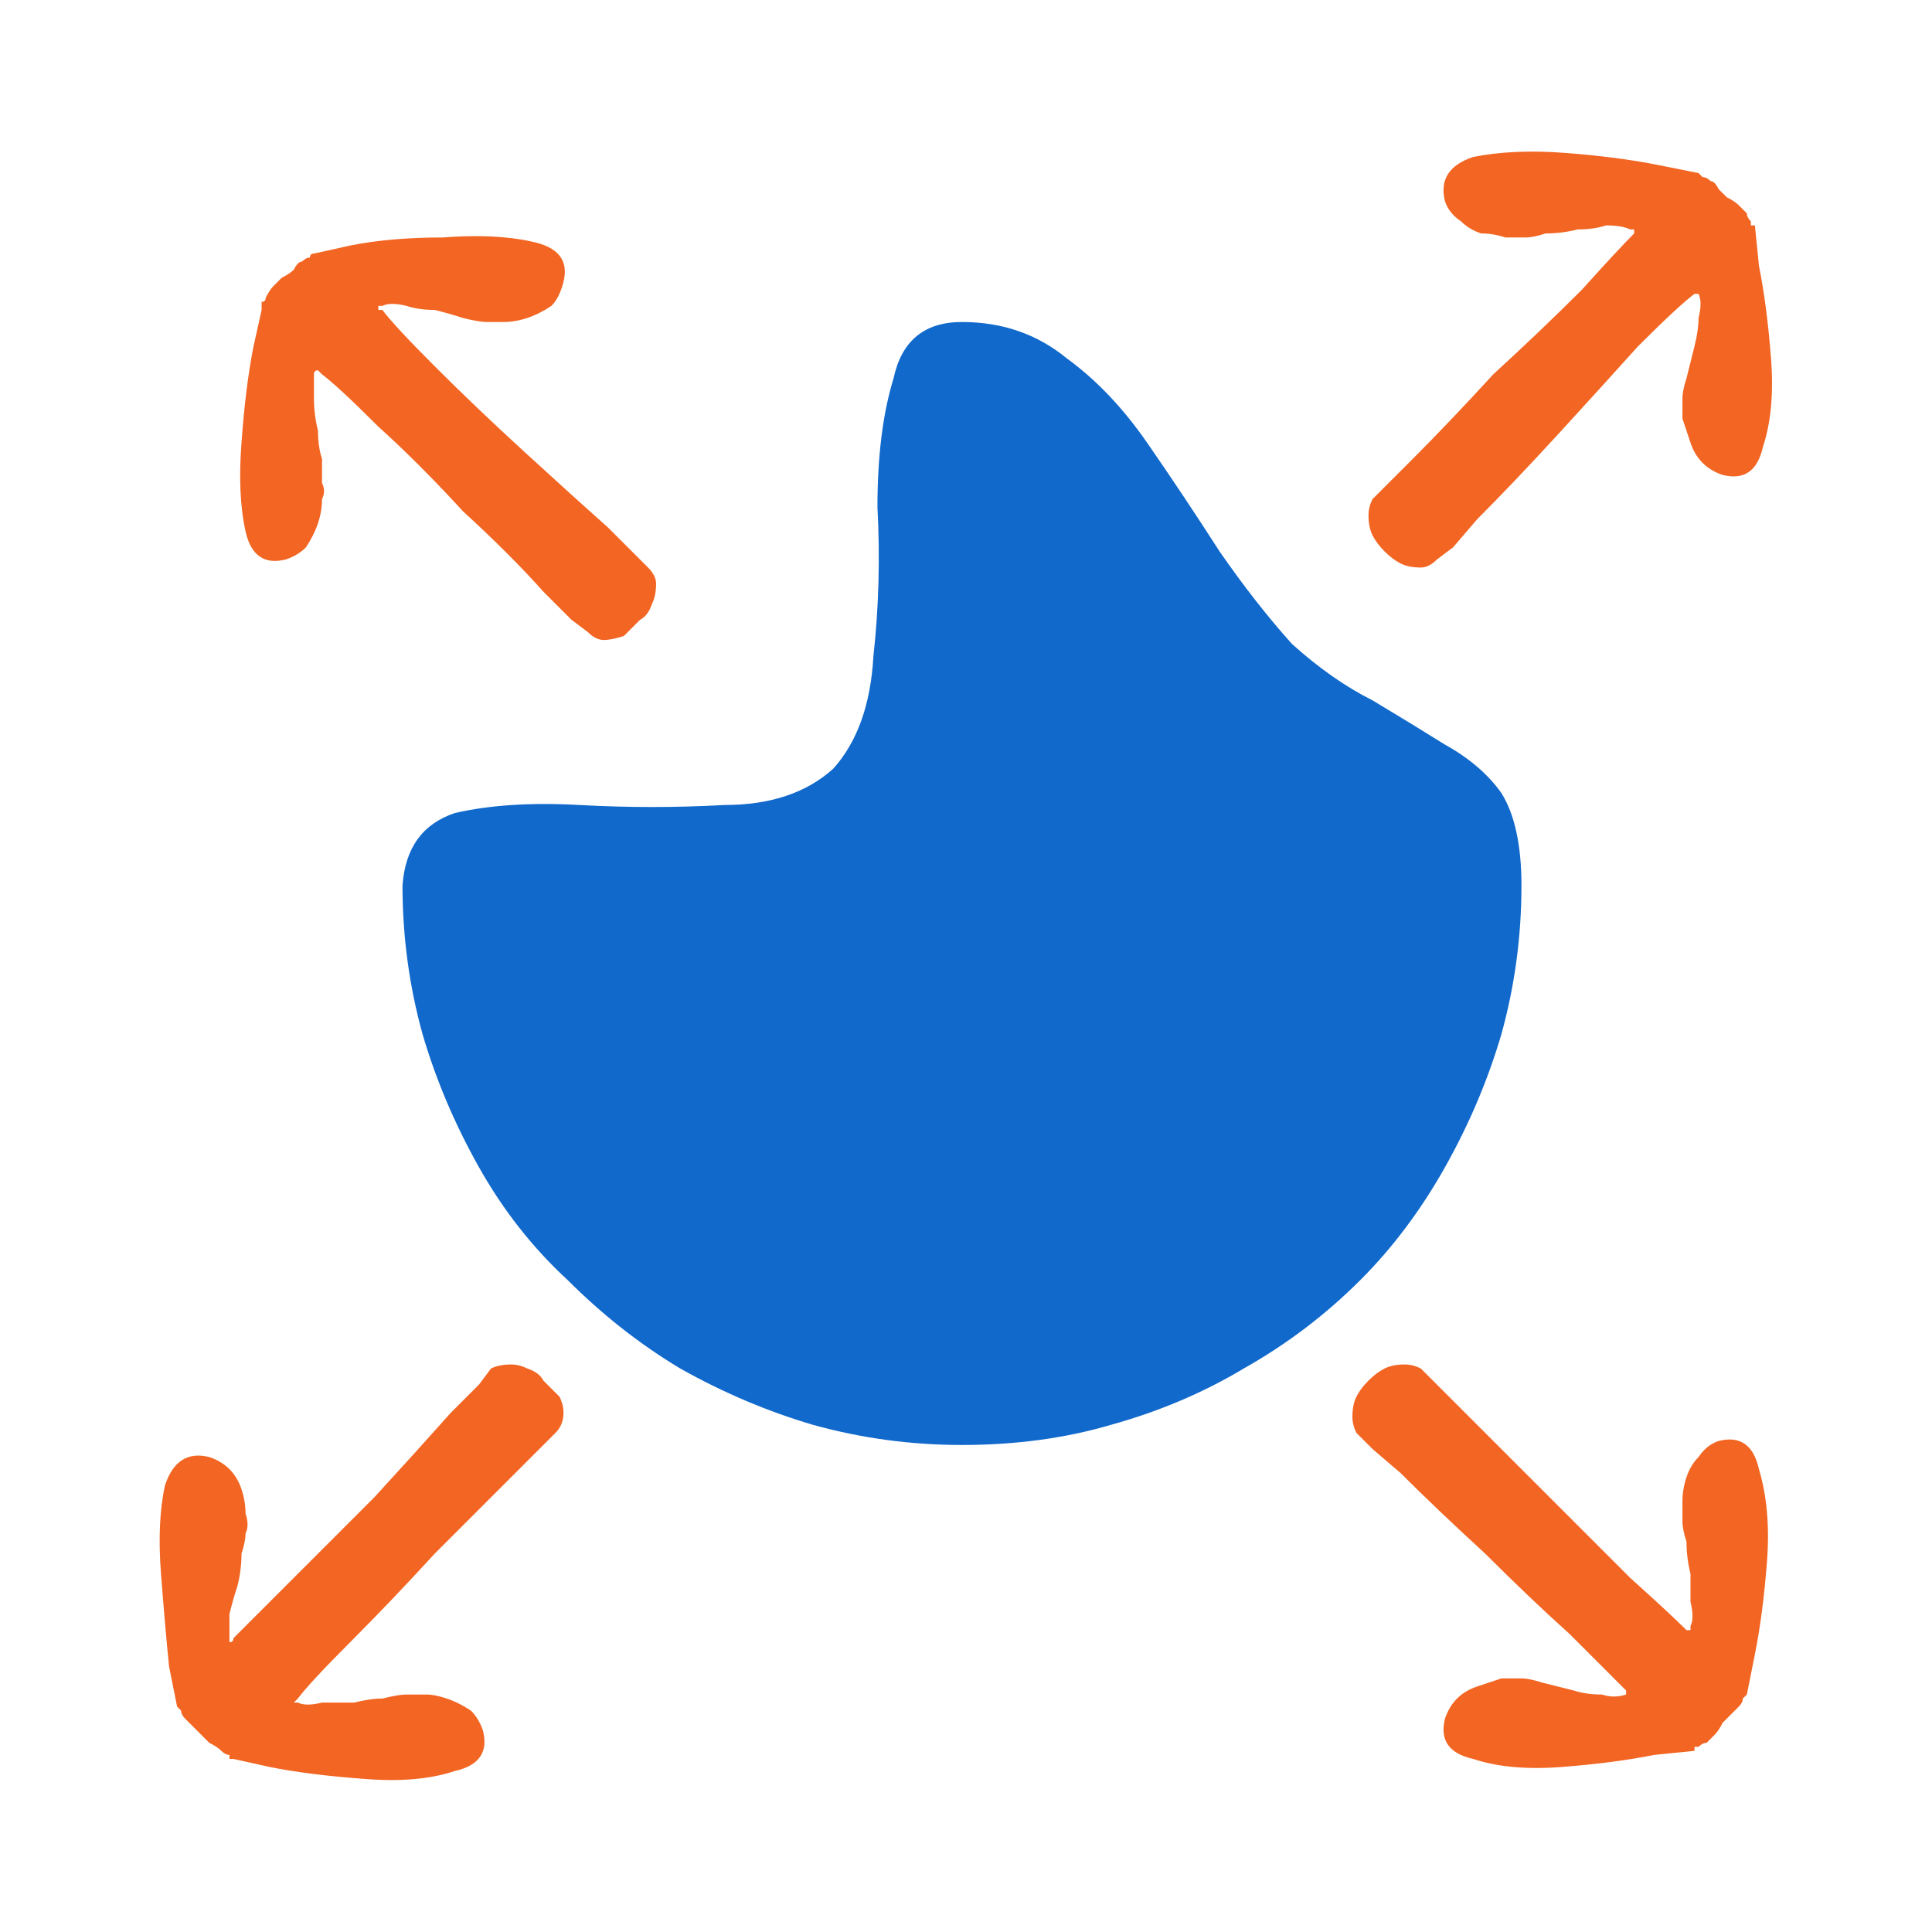 <svg xmlns="http://www.w3.org/2000/svg" height="24" width="24">
  <defs />
  <g>
    <path d="M2.25 21.25 Q2.2 21.2 2.2 21.2 L2.1 20.7 Q2.05 20.2 2 19.55 1.95 18.9 2.05 18.45 2.2 18 2.6 18.1 2.75 18.15 2.85 18.25 2.95 18.35 3 18.5 3.05 18.65 3.05 18.8 3.1 18.95 3.05 19.05 3.05 19.15 3 19.3 3 19.5 2.95 19.7 2.9 19.85 2.85 20.05 2.85 20.2 2.85 20.35 2.85 20.35 2.85 20.4 2.9 20.4 2.9 20.35 3.1 20.15 3.6 19.65 4.1 19.15 4.65 18.6 5.2 18 5.6 17.55 L5.95 17.2 6.1 17 Q6.2 16.95 6.35 16.95 6.45 16.95 6.55 17 6.7 17.05 6.75 17.15 6.85 17.25 6.95 17.35 7 17.45 7 17.55 7 17.7 6.9 17.8 L6.75 17.95 6.4 18.3 Q5.95 18.75 5.4 19.3 4.85 19.9 4.35 20.4 3.85 20.9 3.7 21.1 3.65 21.15 3.65 21.15 3.65 21.15 3.7 21.15 3.8 21.2 4 21.15 4.2 21.15 4.4 21.15 4.6 21.1 4.75 21.1 4.95 21.05 5.05 21.05 5.15 21.05 5.3 21.05 5.4 21.05 5.55 21.1 5.7 21.15 5.85 21.25 5.95 21.35 6 21.5 6.1 21.9 5.65 22 5.2 22.15 4.55 22.1 3.85 22.05 3.35 21.95 L2.9 21.85 2.85 21.85 Q2.85 21.85 2.85 21.8 2.8 21.8 2.75 21.75 2.7 21.7 2.6 21.65 2.55 21.6 2.5 21.55 2.45 21.5 2.4 21.45 2.35 21.4 2.3 21.35 2.25 21.3 2.25 21.25 M7.3 7.85 L7.1 7.7 6.75 7.35 Q6.35 6.9 5.75 6.35 5.2 5.75 4.7 5.3 4.2 4.8 4 4.65 L3.95 4.6 Q3.95 4.6 3.95 4.6 3.9 4.6 3.9 4.65 3.9 4.75 3.9 4.95 3.9 5.15 3.95 5.35 3.95 5.55 4 5.7 4 5.9 4 6 4.05 6.1 4 6.2 4 6.35 3.95 6.5 3.9 6.65 3.8 6.8 3.7 6.9 3.55 6.95 3.15 7.05 3.05 6.6 2.95 6.15 3 5.5 3.05 4.8 3.15 4.3 L3.25 3.85 3.25 3.8 Q3.25 3.8 3.25 3.75 3.3 3.75 3.3 3.7 3.35 3.6 3.4 3.55 3.45 3.5 3.5 3.45 3.6 3.4 3.65 3.35 3.7 3.25 3.75 3.25 3.8 3.2 3.85 3.2 3.85 3.15 3.9 3.15 L4.35 3.05 Q4.85 2.95 5.5 2.95 6.15 2.9 6.6 3 7.1 3.1 7 3.5 6.95 3.7 6.85 3.8 6.7 3.9 6.55 3.95 6.4 4 6.25 4 6.15 4 6.05 4 5.95 4 5.75 3.95 5.6 3.9 5.4 3.85 5.2 3.85 5.05 3.8 4.85 3.75 4.75 3.8 L4.7 3.8 Q4.7 3.8 4.7 3.8 4.7 3.8 4.7 3.85 L4.75 3.85 Q4.9 4.05 5.4 4.55 5.9 5.05 6.5 5.6 7.1 6.15 7.55 6.55 L7.9 6.9 8.05 7.05 Q8.15 7.15 8.15 7.25 8.15 7.4 8.1 7.5 8.05 7.65 7.95 7.7 7.85 7.8 7.75 7.9 7.6 7.95 7.5 7.95 7.4 7.95 7.3 7.85 M17.95 21.35 Q18 21.2 18.1 21.1 18.2 21 18.35 20.95 18.5 20.9 18.65 20.85 18.8 20.85 18.9 20.85 19 20.85 19.15 20.9 19.35 20.95 19.55 21 19.7 21.05 19.9 21.05 20.05 21.1 20.2 21.05 20.2 21.05 20.25 21.05 20.25 21.05 20.2 21.05 L20.2 21 Q20 20.8 19.5 20.3 19 19.85 18.45 19.3 17.85 18.75 17.4 18.3 L17.05 18 16.85 17.8 Q16.8 17.7 16.8 17.6 16.8 17.45 16.85 17.35 16.9 17.25 17 17.15 17.1 17.05 17.2 17 17.3 16.95 17.45 16.95 17.55 16.95 17.65 17 L17.8 17.15 18.15 17.5 Q18.6 17.95 19.15 18.5 19.75 19.1 20.25 19.6 20.75 20.05 20.95 20.25 21 20.25 21 20.25 21 20.25 21 20.25 L21 20.2 Q21.05 20.1 21 19.9 21 19.75 21 19.55 20.95 19.35 20.95 19.15 20.9 19 20.9 18.9 20.9 18.8 20.9 18.65 20.9 18.5 20.95 18.35 21 18.2 21.1 18.1 21.2 17.95 21.35 17.9 21.75 17.8 21.85 18.25 22 18.75 21.95 19.4 21.9 20.05 21.8 20.55 L21.7 21.05 Q21.7 21.05 21.65 21.1 21.65 21.15 21.6 21.2 21.55 21.25 21.5 21.3 21.45 21.35 21.4 21.4 21.35 21.5 21.3 21.55 21.25 21.6 21.2 21.65 21.15 21.65 21.1 21.7 21.05 21.7 21.05 21.7 L21.05 21.75 20.55 21.8 Q20.05 21.9 19.4 21.95 18.75 22 18.3 21.85 17.85 21.75 17.95 21.35 M17.85 6.95 Q17.75 7.05 17.65 7.05 17.5 7.05 17.4 7 17.3 6.95 17.2 6.85 17.1 6.75 17.05 6.65 17 6.55 17 6.4 17 6.3 17.05 6.2 L17.2 6.05 17.55 5.7 Q18 5.25 18.55 4.65 19.15 4.1 19.65 3.6 20.1 3.1 20.3 2.9 20.3 2.85 20.3 2.85 20.3 2.85 20.3 2.85 L20.25 2.85 Q20.15 2.8 19.95 2.8 19.8 2.85 19.6 2.85 19.4 2.9 19.2 2.9 19.05 2.95 18.95 2.95 18.85 2.95 18.7 2.95 18.55 2.9 18.4 2.9 18.25 2.85 18.15 2.75 18 2.65 17.95 2.5 17.85 2.1 18.3 1.95 18.8 1.85 19.45 1.9 20.1 1.95 20.6 2.05 L21.1 2.15 Q21.1 2.15 21.15 2.2 21.2 2.2 21.25 2.25 21.3 2.25 21.35 2.35 21.4 2.4 21.45 2.45 21.55 2.5 21.6 2.55 21.65 2.6 21.7 2.65 21.7 2.7 21.75 2.75 21.75 2.8 21.75 2.8 L21.8 2.8 21.85 3.3 Q21.95 3.8 22 4.45 22.05 5.1 21.9 5.55 21.8 6 21.4 5.9 21.25 5.85 21.15 5.75 21.05 5.65 21 5.5 20.95 5.35 20.9 5.2 20.9 5.05 20.9 4.95 20.9 4.85 20.95 4.7 21 4.5 21.05 4.3 21.1 4.1 21.1 3.95 21.15 3.75 21.1 3.65 21.1 3.6 21.1 3.6 21.1 3.6 21.1 3.65 L21.05 3.65 Q20.85 3.8 20.35 4.3 19.9 4.8 19.35 5.4 18.8 6 18.35 6.45 L18.05 6.8 17.85 6.95" fill="#F26522" stroke="none" />
    <path d="M11.95 17.95 Q11 17.95 10.1 17.7 9.25 17.45 8.45 17 7.7 16.55 7.05 15.9 6.4 15.3 5.95 14.5 5.5 13.7 5.25 12.85 5 11.95 5 11 5.05 10.3 5.65 10.1 6.3 9.95 7.2 10 8.1 10.05 9 10 9.85 10 10.35 9.55 10.8 9.05 10.85 8.15 10.95 7.25 10.9 6.3 10.9 5.35 11.1 4.7 11.25 4 11.95 4 12.7 4 13.25 4.45 13.8 4.85 14.25 5.5 14.7 6.15 15.15 6.85 15.6 7.5 16.05 8 16.55 8.45 17.05 8.7 17.55 9 17.95 9.25 18.4 9.5 18.65 9.85 18.9 10.25 18.9 11 18.9 11.95 18.65 12.85 18.4 13.7 17.95 14.5 17.5 15.3 16.9 15.9 16.25 16.55 15.45 17 14.7 17.45 13.8 17.7 12.95 17.95 11.95 17.95" fill="#1169CC" stroke="none" />
  </g>
</svg>